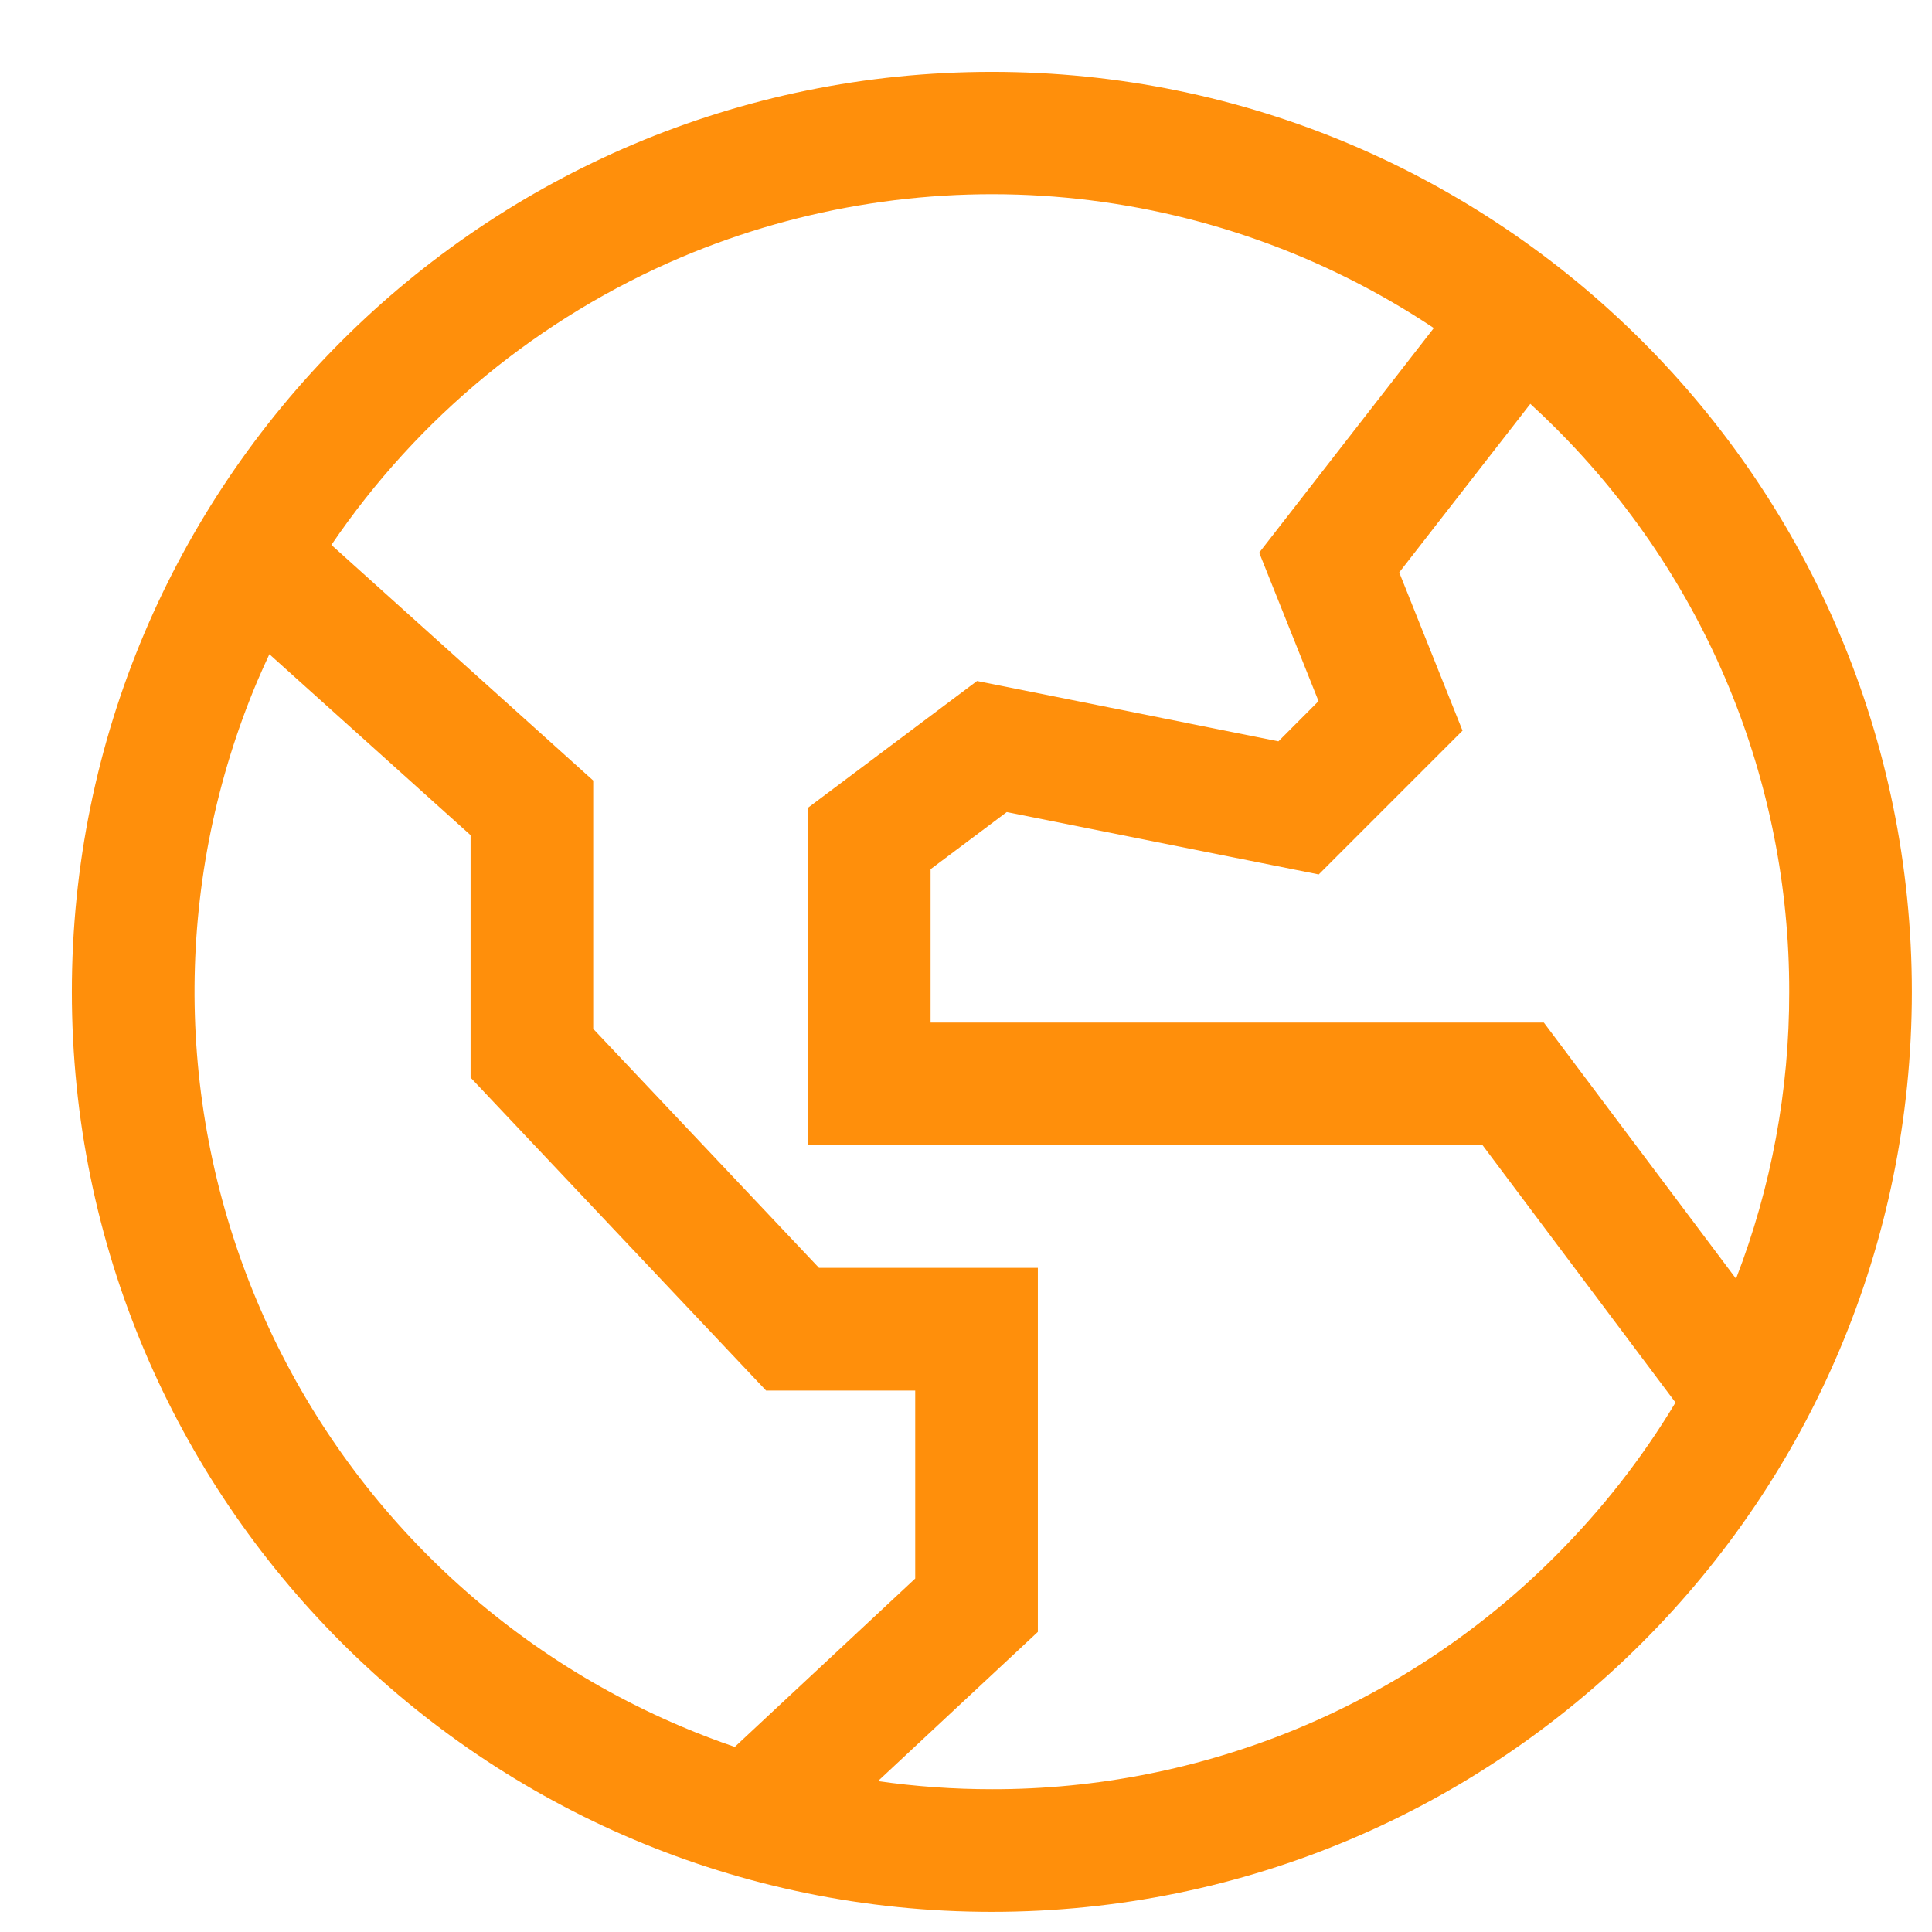 <svg width="21" height="21" viewBox="0 0 21 21" fill="none" xmlns="http://www.w3.org/2000/svg">
<path d="M10.781 0.781C5.258 0.781 0.781 5.258 0.781 10.781C0.781 16.304 5.258 20.781 10.781 20.781C16.304 20.781 20.781 16.304 20.781 10.781C20.781 5.258 16.304 0.781 10.781 0.781ZM7.408 18.767C5.292 17.871 3.617 16.172 2.752 14.042C1.887 11.912 1.903 9.526 2.795 7.408C2.838 7.308 2.882 7.209 2.928 7.111L5.115 9.078V11.713L8.327 15.115H9.948V17.158L7.987 18.988C7.792 18.922 7.599 18.848 7.408 18.767ZM16.91 16.91C16.106 17.716 15.15 18.355 14.099 18.791C13.047 19.226 11.92 19.45 10.781 19.448C10.367 19.448 9.953 19.419 9.543 19.36L11.281 17.738V13.781H8.902L6.448 11.183V8.484L3.602 5.923C4.544 4.536 5.865 3.45 7.408 2.795C8.728 2.237 10.167 2.015 11.594 2.149C13.021 2.284 14.393 2.771 15.585 3.566L13.687 6.007L14.332 7.621L13.896 8.058L10.62 7.402L8.781 8.781V12.448H16.115L18.212 15.245C17.848 15.851 17.41 16.41 16.91 16.91ZM19.448 10.781C19.45 11.848 19.254 12.905 18.87 13.899L16.781 11.115H10.115V9.448L10.943 8.827L14.334 9.505L15.897 7.942L15.209 6.222L16.634 4.39C16.727 4.475 16.819 4.563 16.909 4.653C17.715 5.457 18.355 6.412 18.791 7.464C19.226 8.515 19.45 9.643 19.448 10.781Z" fill="#FF8F0B"/>
</svg>
